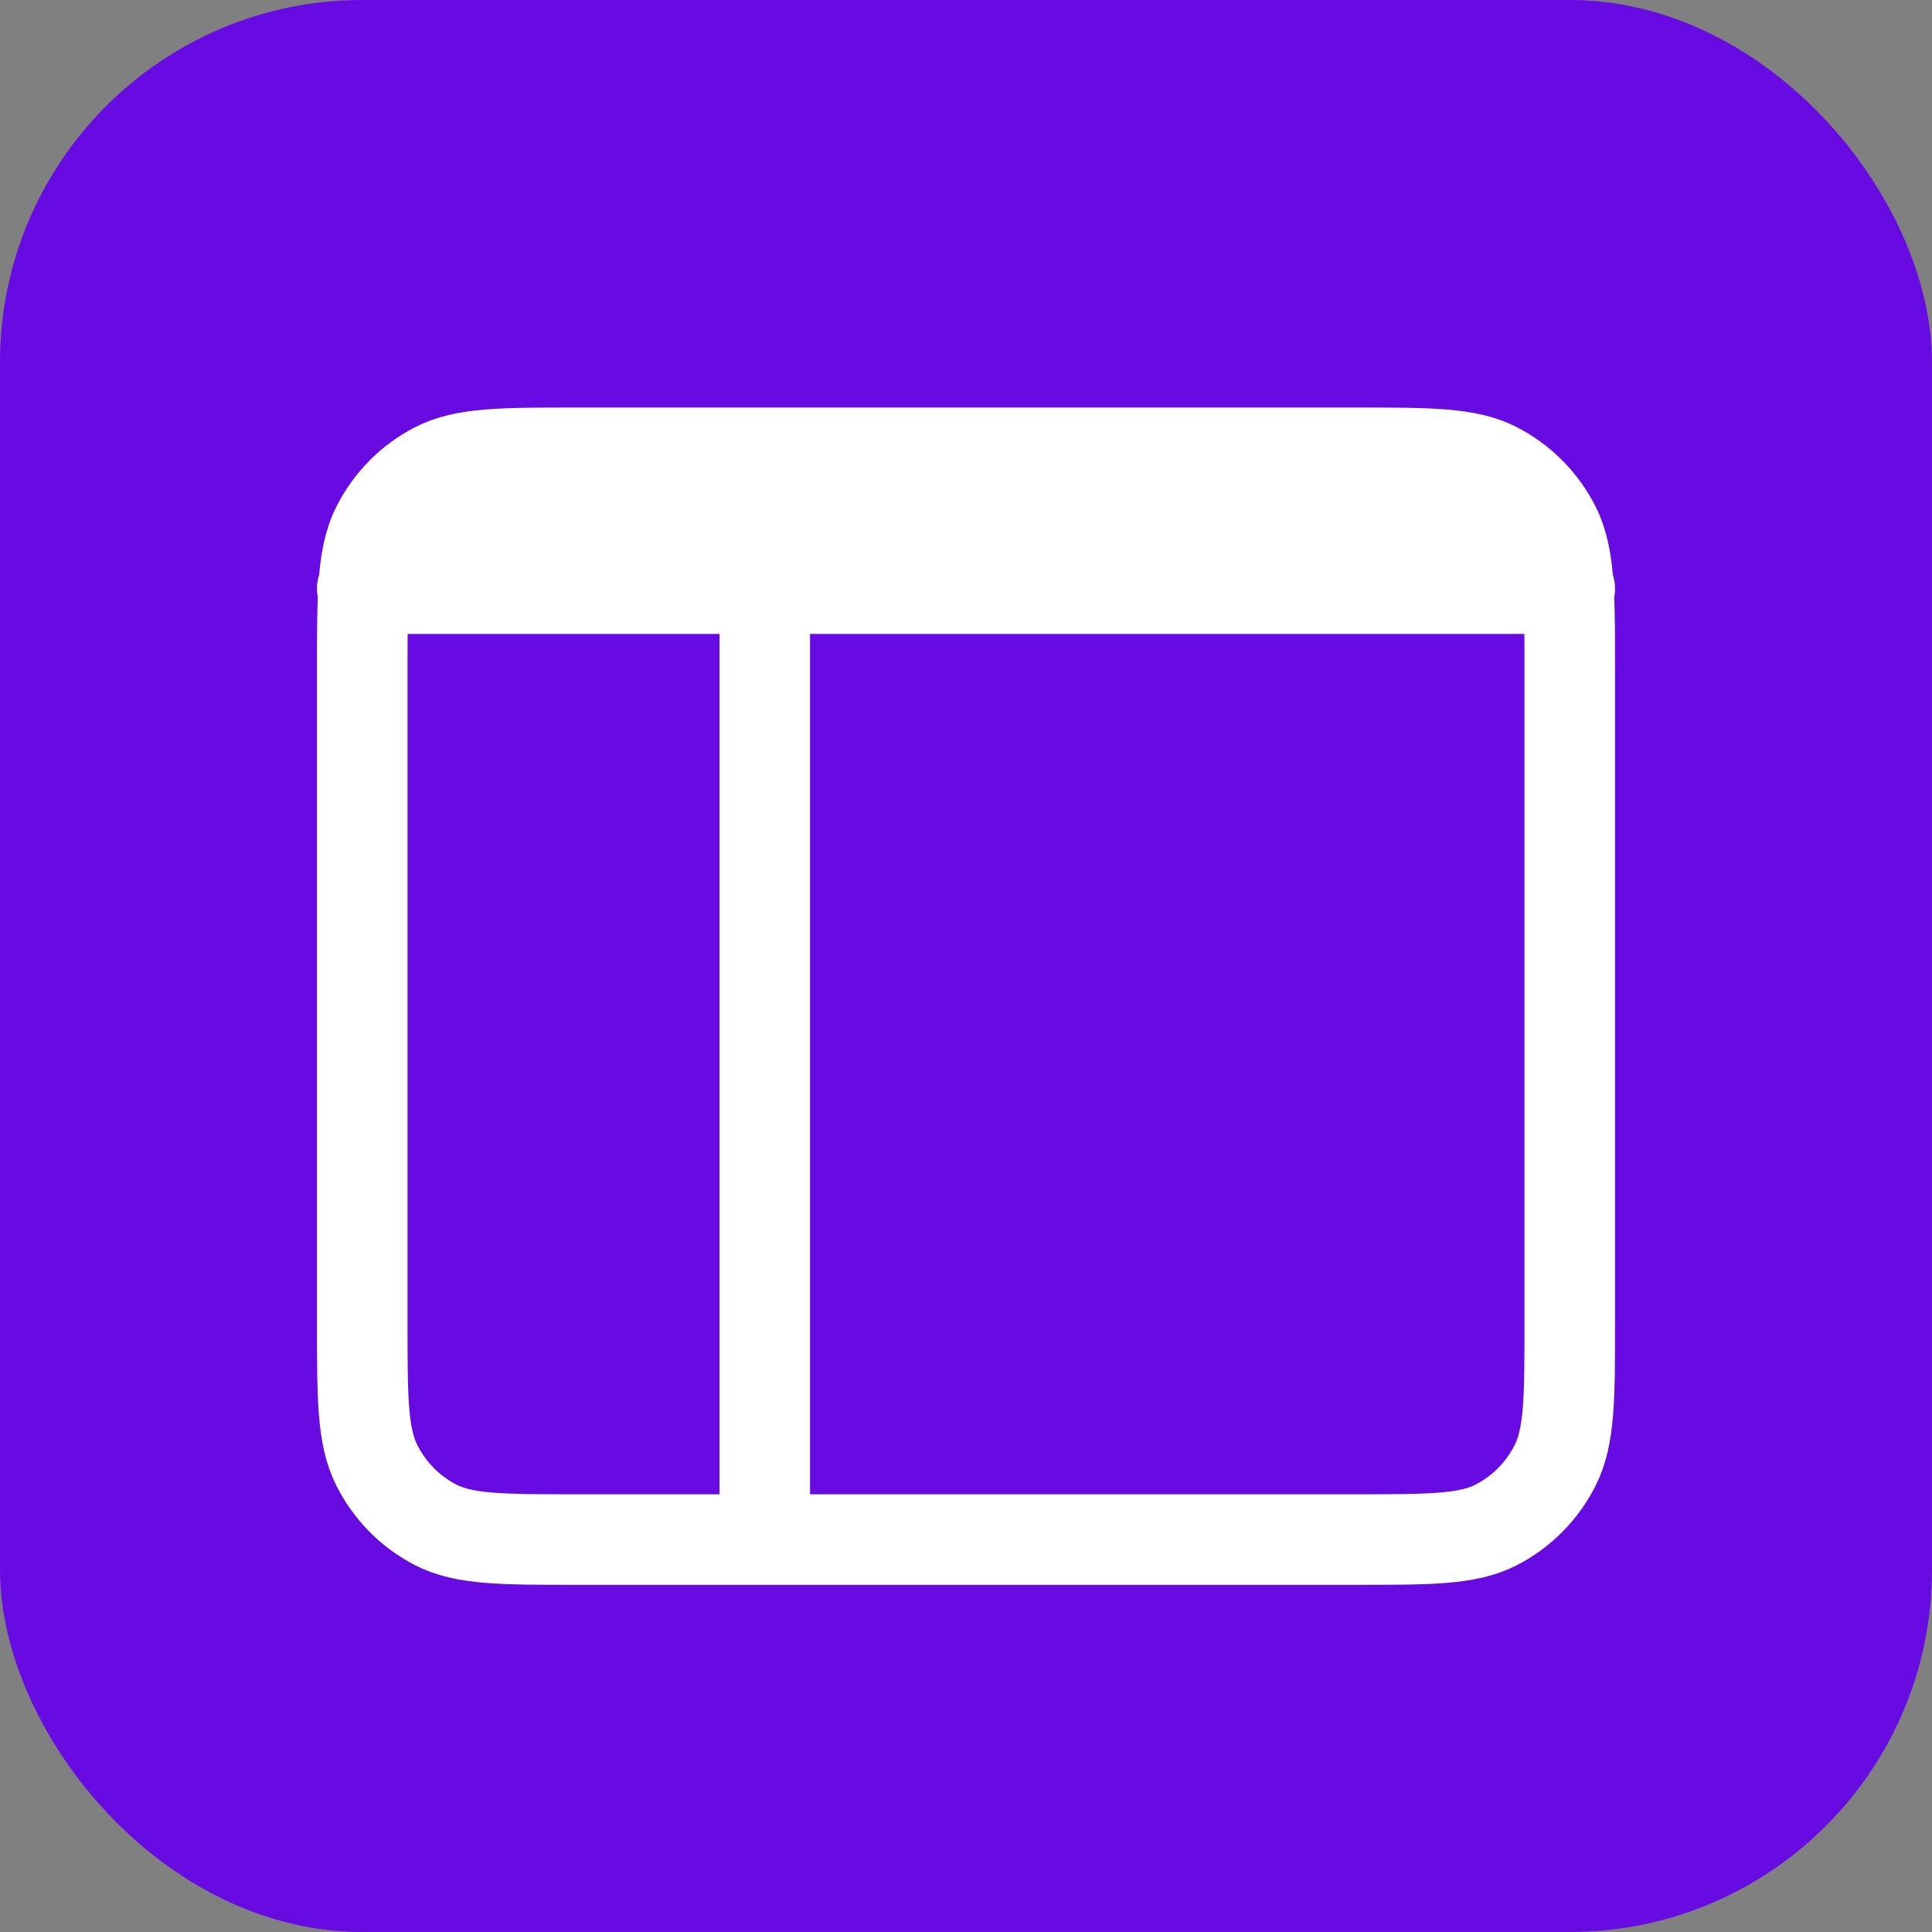 <?xml version="1.0" encoding="UTF-8"?> <svg xmlns="http://www.w3.org/2000/svg" width="32" height="32" viewBox="0 0 32 32" fill="none"><rect x="0" y="0" width="32" height="32" fill="#808080" stroke="none"/><rect width="32" height="32" rx="6" fill="#680AE2"></rect><path d="M6 9.75H6.021M6.021 9.75H12.667M6.021 9.75C6 10.104 6 10.54 6 11.1V21.9C6 23.16 6 23.79 6.242 24.271C6.455 24.694 6.795 25.039 7.213 25.255C7.688 25.5 8.31 25.5 9.552 25.5L12.667 25.5M6.021 9.75C6.048 9.309 6.108 8.995 6.242 8.728C6.455 8.305 6.795 7.961 7.213 7.745C7.688 7.5 8.311 7.5 9.556 7.5H22.445C23.689 7.5 24.311 7.5 24.786 7.745C25.204 7.961 25.545 8.305 25.758 8.728C25.892 8.995 25.952 9.309 25.979 9.75M12.667 9.75C17.865 9.75 20.78 9.75 25.979 9.75M12.667 9.75V25.5M25.979 9.75H26M25.979 9.75C26 10.103 26 10.538 26 11.097L26 21.903C26 23.161 26 23.79 25.758 24.271C25.545 24.694 25.204 25.039 24.786 25.255C24.311 25.5 23.69 25.5 22.448 25.5H12.667M7.213 8.771C12.412 8.771 19.301 8.771 24.5 8.771" stroke="white" stroke-width="1.5" stroke-linecap="round" stroke-linejoin="round"></path></svg> 